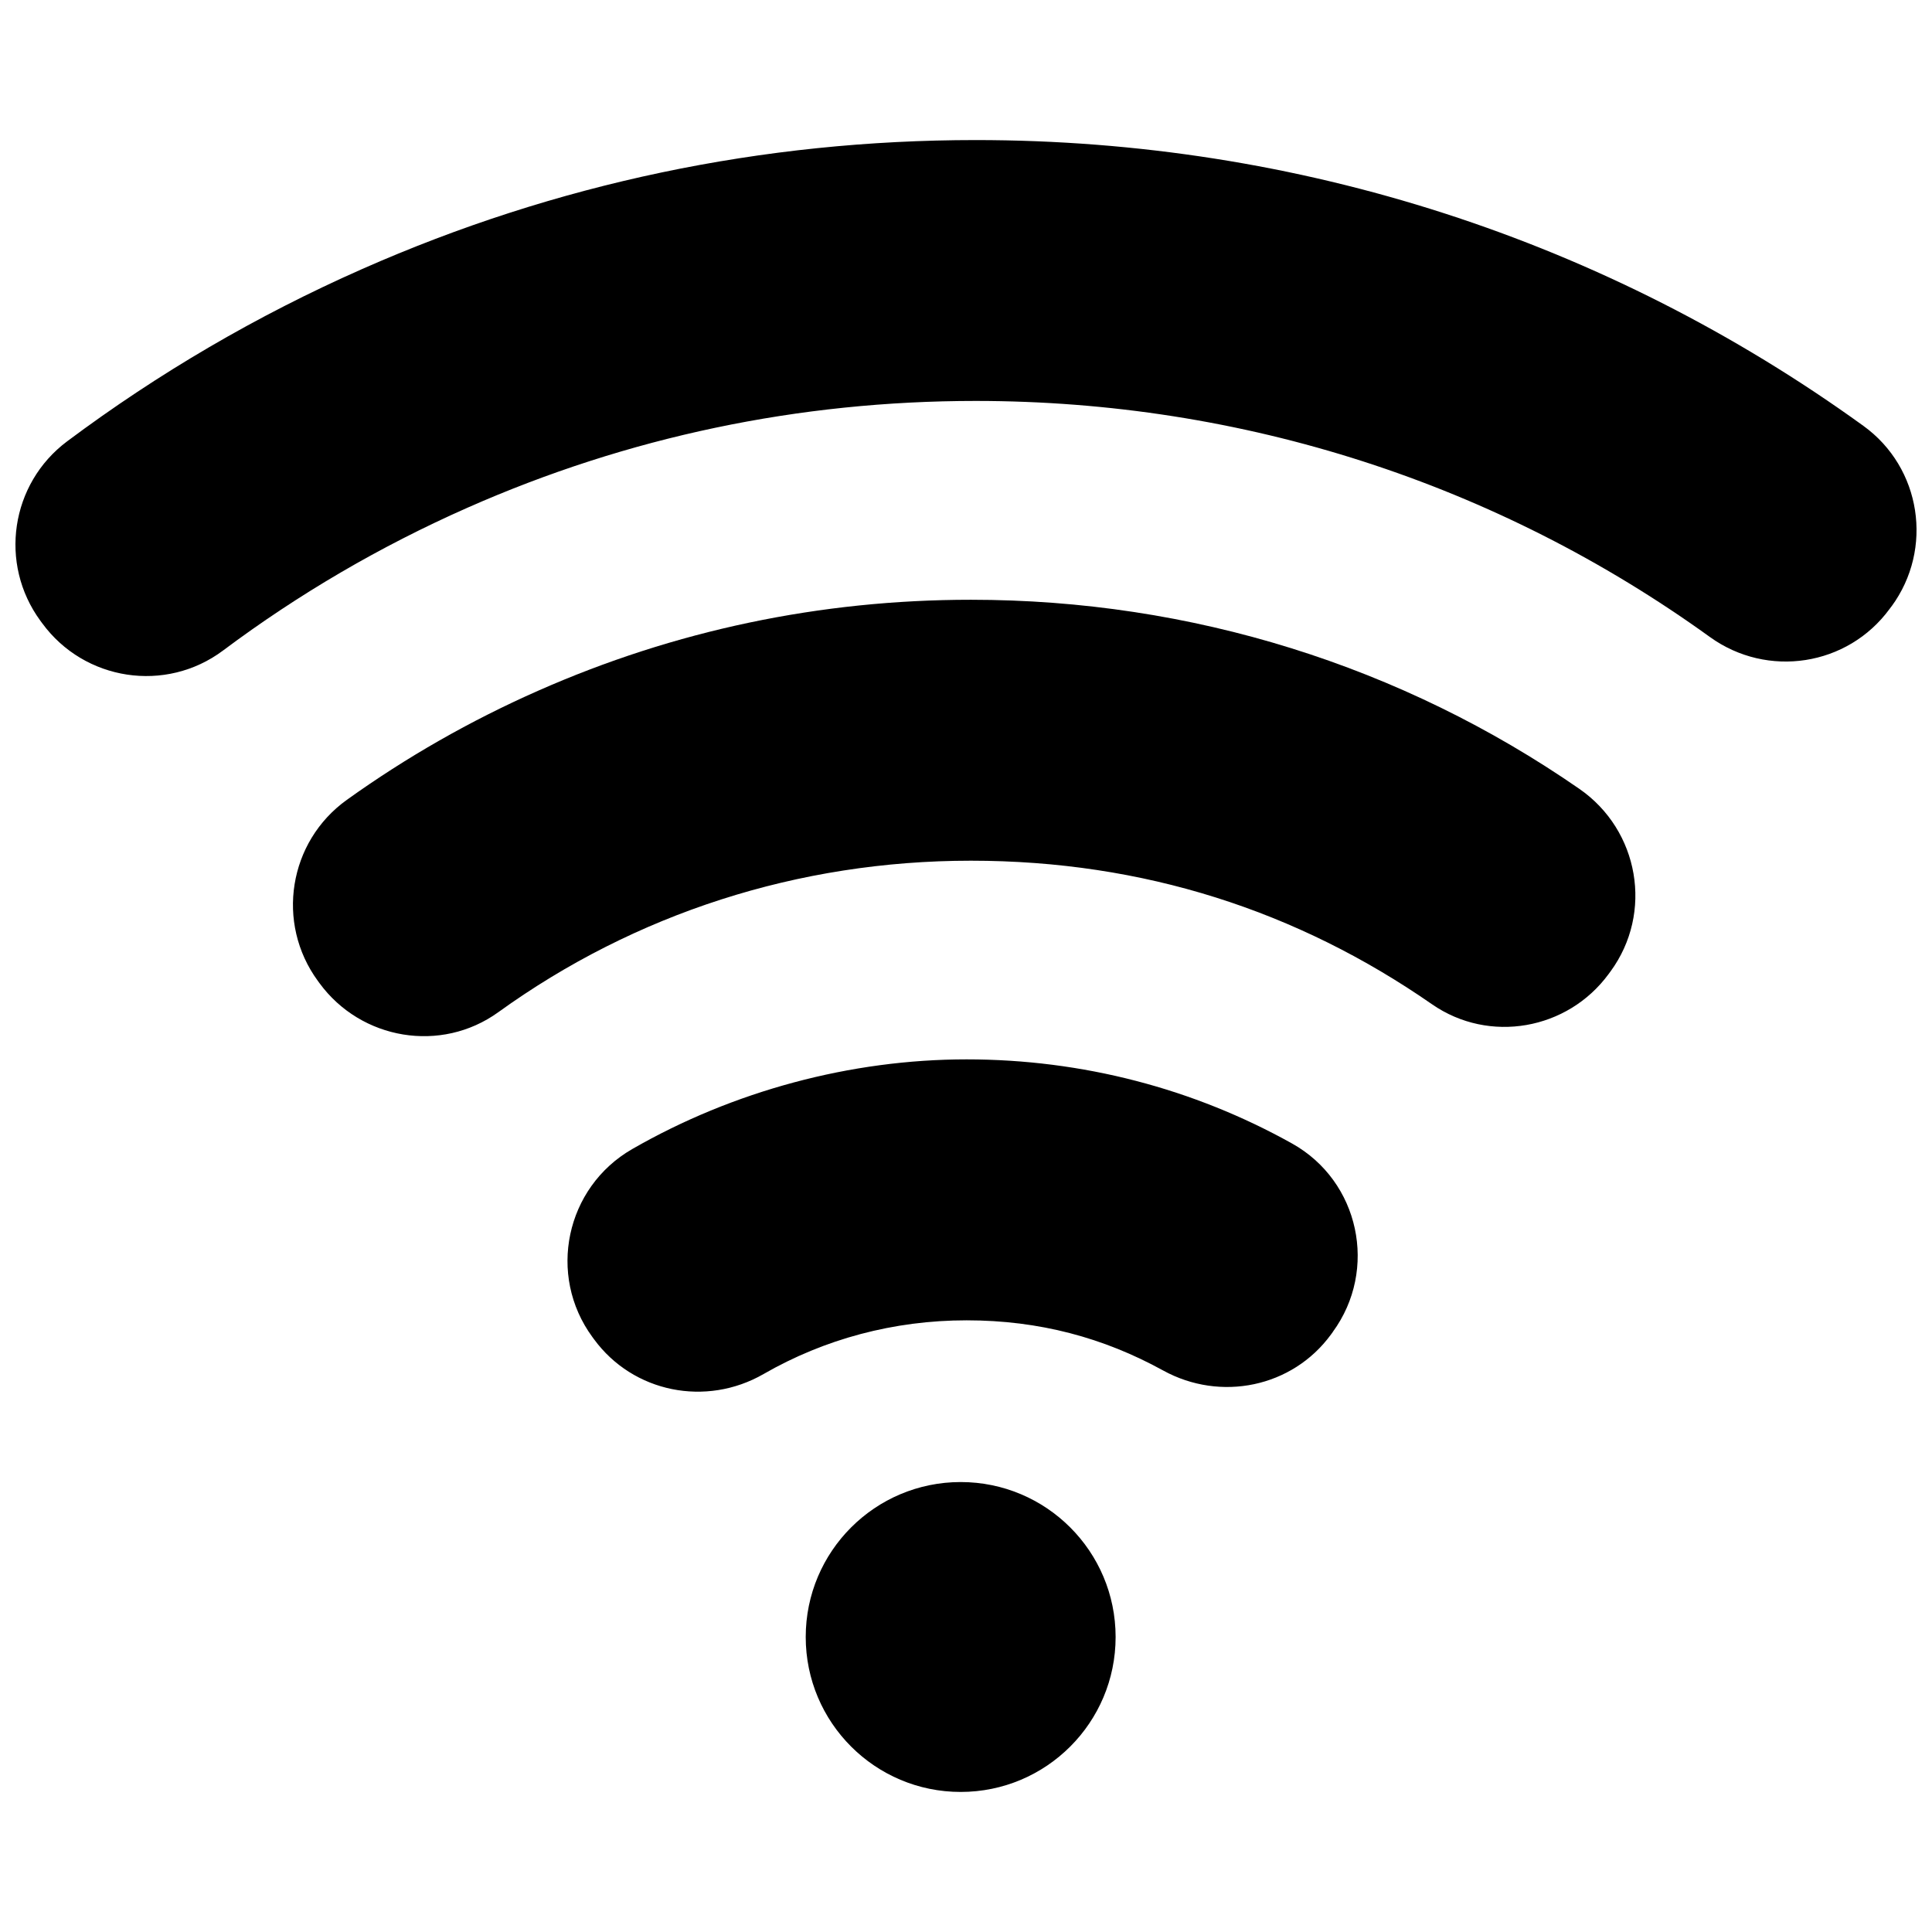<?xml version="1.0" encoding="UTF-8"?>
<!-- Uploaded to: ICON Repo, www.iconrepo.com, Generator: ICON Repo Mixer Tools -->
<svg width="800px" height="800px" version="1.1" viewBox="144 144 512 512" xmlns="http://www.w3.org/2000/svg">
 <defs>
  <clipPath id="a">
   <path d="m148.09 181h503.81v143h-503.81z"/>
  </clipPath>
 </defs>
 <path d="m439.65 577.82c0 22.68-18.383 41.062-41.062 41.062-22.676 0-41.062-18.383-41.062-41.062 0-22.676 18.387-41.062 41.062-41.062 22.68 0 41.062 18.387 41.062 41.062"/>
 <g clip-path="url(#a)">
  <path d="m645.28 304.7c11.18-15.254 7.883-36.754-7.449-47.832-68.074-49.199-149.63-75.75-235.25-75.75-56.559 0-111.27 11.504-162.62 34.184-27.887 12.32-54.012 27.602-78.168 45.656-15.008 11.219-18.164 32.441-7.086 47.559l0.48 0.648c11.199 15.293 32.746 18.586 47.922 7.231 20.023-14.977 41.691-27.641 64.797-37.855 42.488-18.773 87.793-28.289 134.66-28.289 70.809 0 138.24 21.922 194.57 62.555 15.262 11.012 36.516 7.734 47.637-7.449l0.5-0.68z"/>
 </g>
 <path d="m570.8 401.45c11.406-15.566 7.606-37.41-8.266-48.402-47.055-32.57-102.8-50.105-161.24-50.105-39.902 0-78.504 8.117-114.73 24.129-17.957 7.93-34.875 17.594-50.648 28.898-15.457 11.078-18.914 32.648-7.676 47.988l0.414 0.57c11.039 15.074 32.234 18.656 47.391 7.723 36.191-26.105 79.469-40.156 125.25-40.156s86.562 13.312 122.21 38.051c15.133 10.5 35.918 6.82 46.809-8.039l0.48-0.66z"/>
 <path d="m497.18 497.01c12.102-16.52 7.106-39.988-10.773-49.969-26.074-14.555-55.578-22.297-86.258-22.297-30.68 0-61.863 8.383-88.609 23.773-17.652 10.156-22.582 33.406-10.539 49.828l0.414 0.562c10.383 14.168 29.707 17.988 44.93 9.23 16.156-9.297 34.539-14.238 53.816-14.238s36.309 4.613 52.082 13.293c15.203 8.363 34.203 4.488 44.457-9.504l0.5-0.68z"/>
</svg>